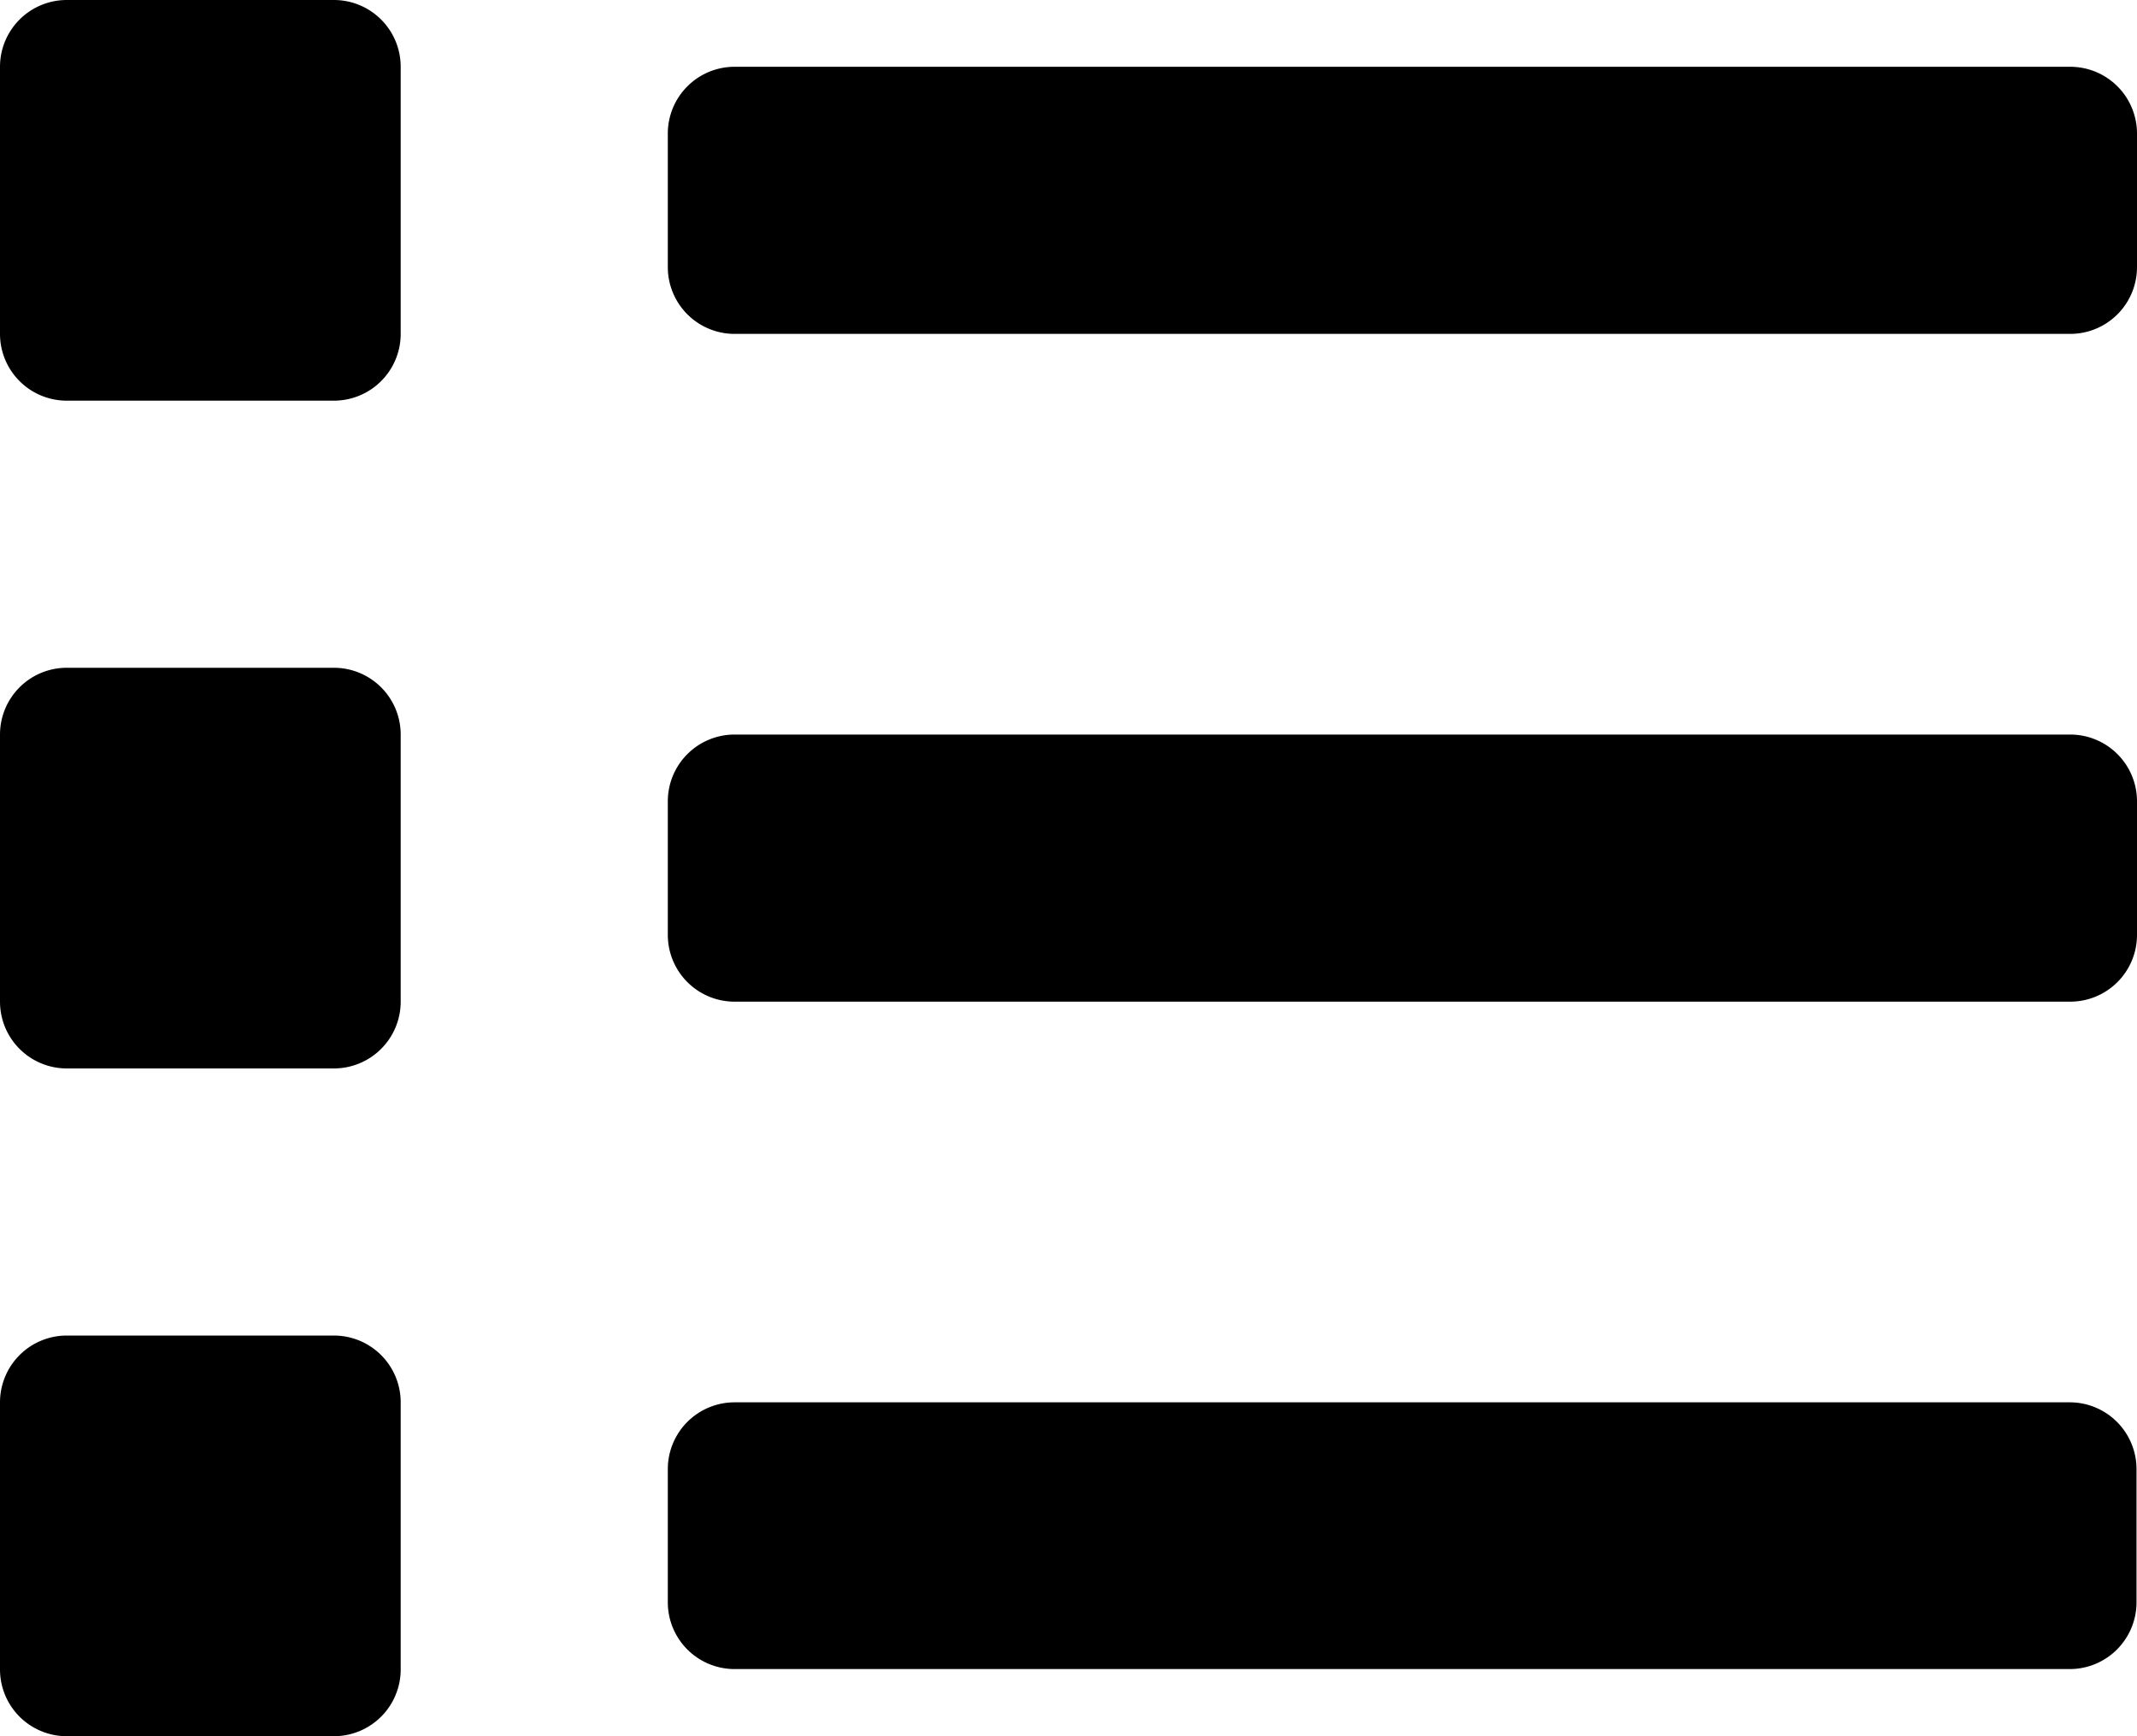 <svg xmlns="http://www.w3.org/2000/svg" width="17.504" height="14.222" viewBox="0 0 17.504 14.222">
  <path id="Icon_awesome-list" data-name="Icon awesome-list" d="M2.735,14.315H.547A.547.547,0,0,0,0,14.862V17.05a.547.547,0,0,0,.547.547H2.735a.547.547,0,0,0,.547-.547V14.862A.547.547,0,0,0,2.735,14.315Zm0-10.94H.547A.547.547,0,0,0,0,3.922V6.11a.547.547,0,0,0,.547.547H2.735a.547.547,0,0,0,.547-.547V3.922A.547.547,0,0,0,2.735,3.375Zm0,5.47H.547A.547.547,0,0,0,0,9.392V11.58a.547.547,0,0,0,.547.547H2.735a.547.547,0,0,0,.547-.547V9.392A.547.547,0,0,0,2.735,8.845Zm14.222,6.017H6.017a.547.547,0,0,0-.547.547V16.5a.547.547,0,0,0,.547.547h10.94A.547.547,0,0,0,17.5,16.5V15.409A.547.547,0,0,0,16.957,14.862Zm0-10.94H6.017a.547.547,0,0,0-.547.547V5.563a.547.547,0,0,0,.547.547h10.94a.547.547,0,0,0,.547-.547V4.469A.547.547,0,0,0,16.957,3.922Zm0,5.47H6.017a.547.547,0,0,0-.547.547v1.094a.547.547,0,0,0,.547.547h10.94a.547.547,0,0,0,.547-.547V9.939A.547.547,0,0,0,16.957,9.392Z" transform="translate(0 -3.375)"/>
</svg>
